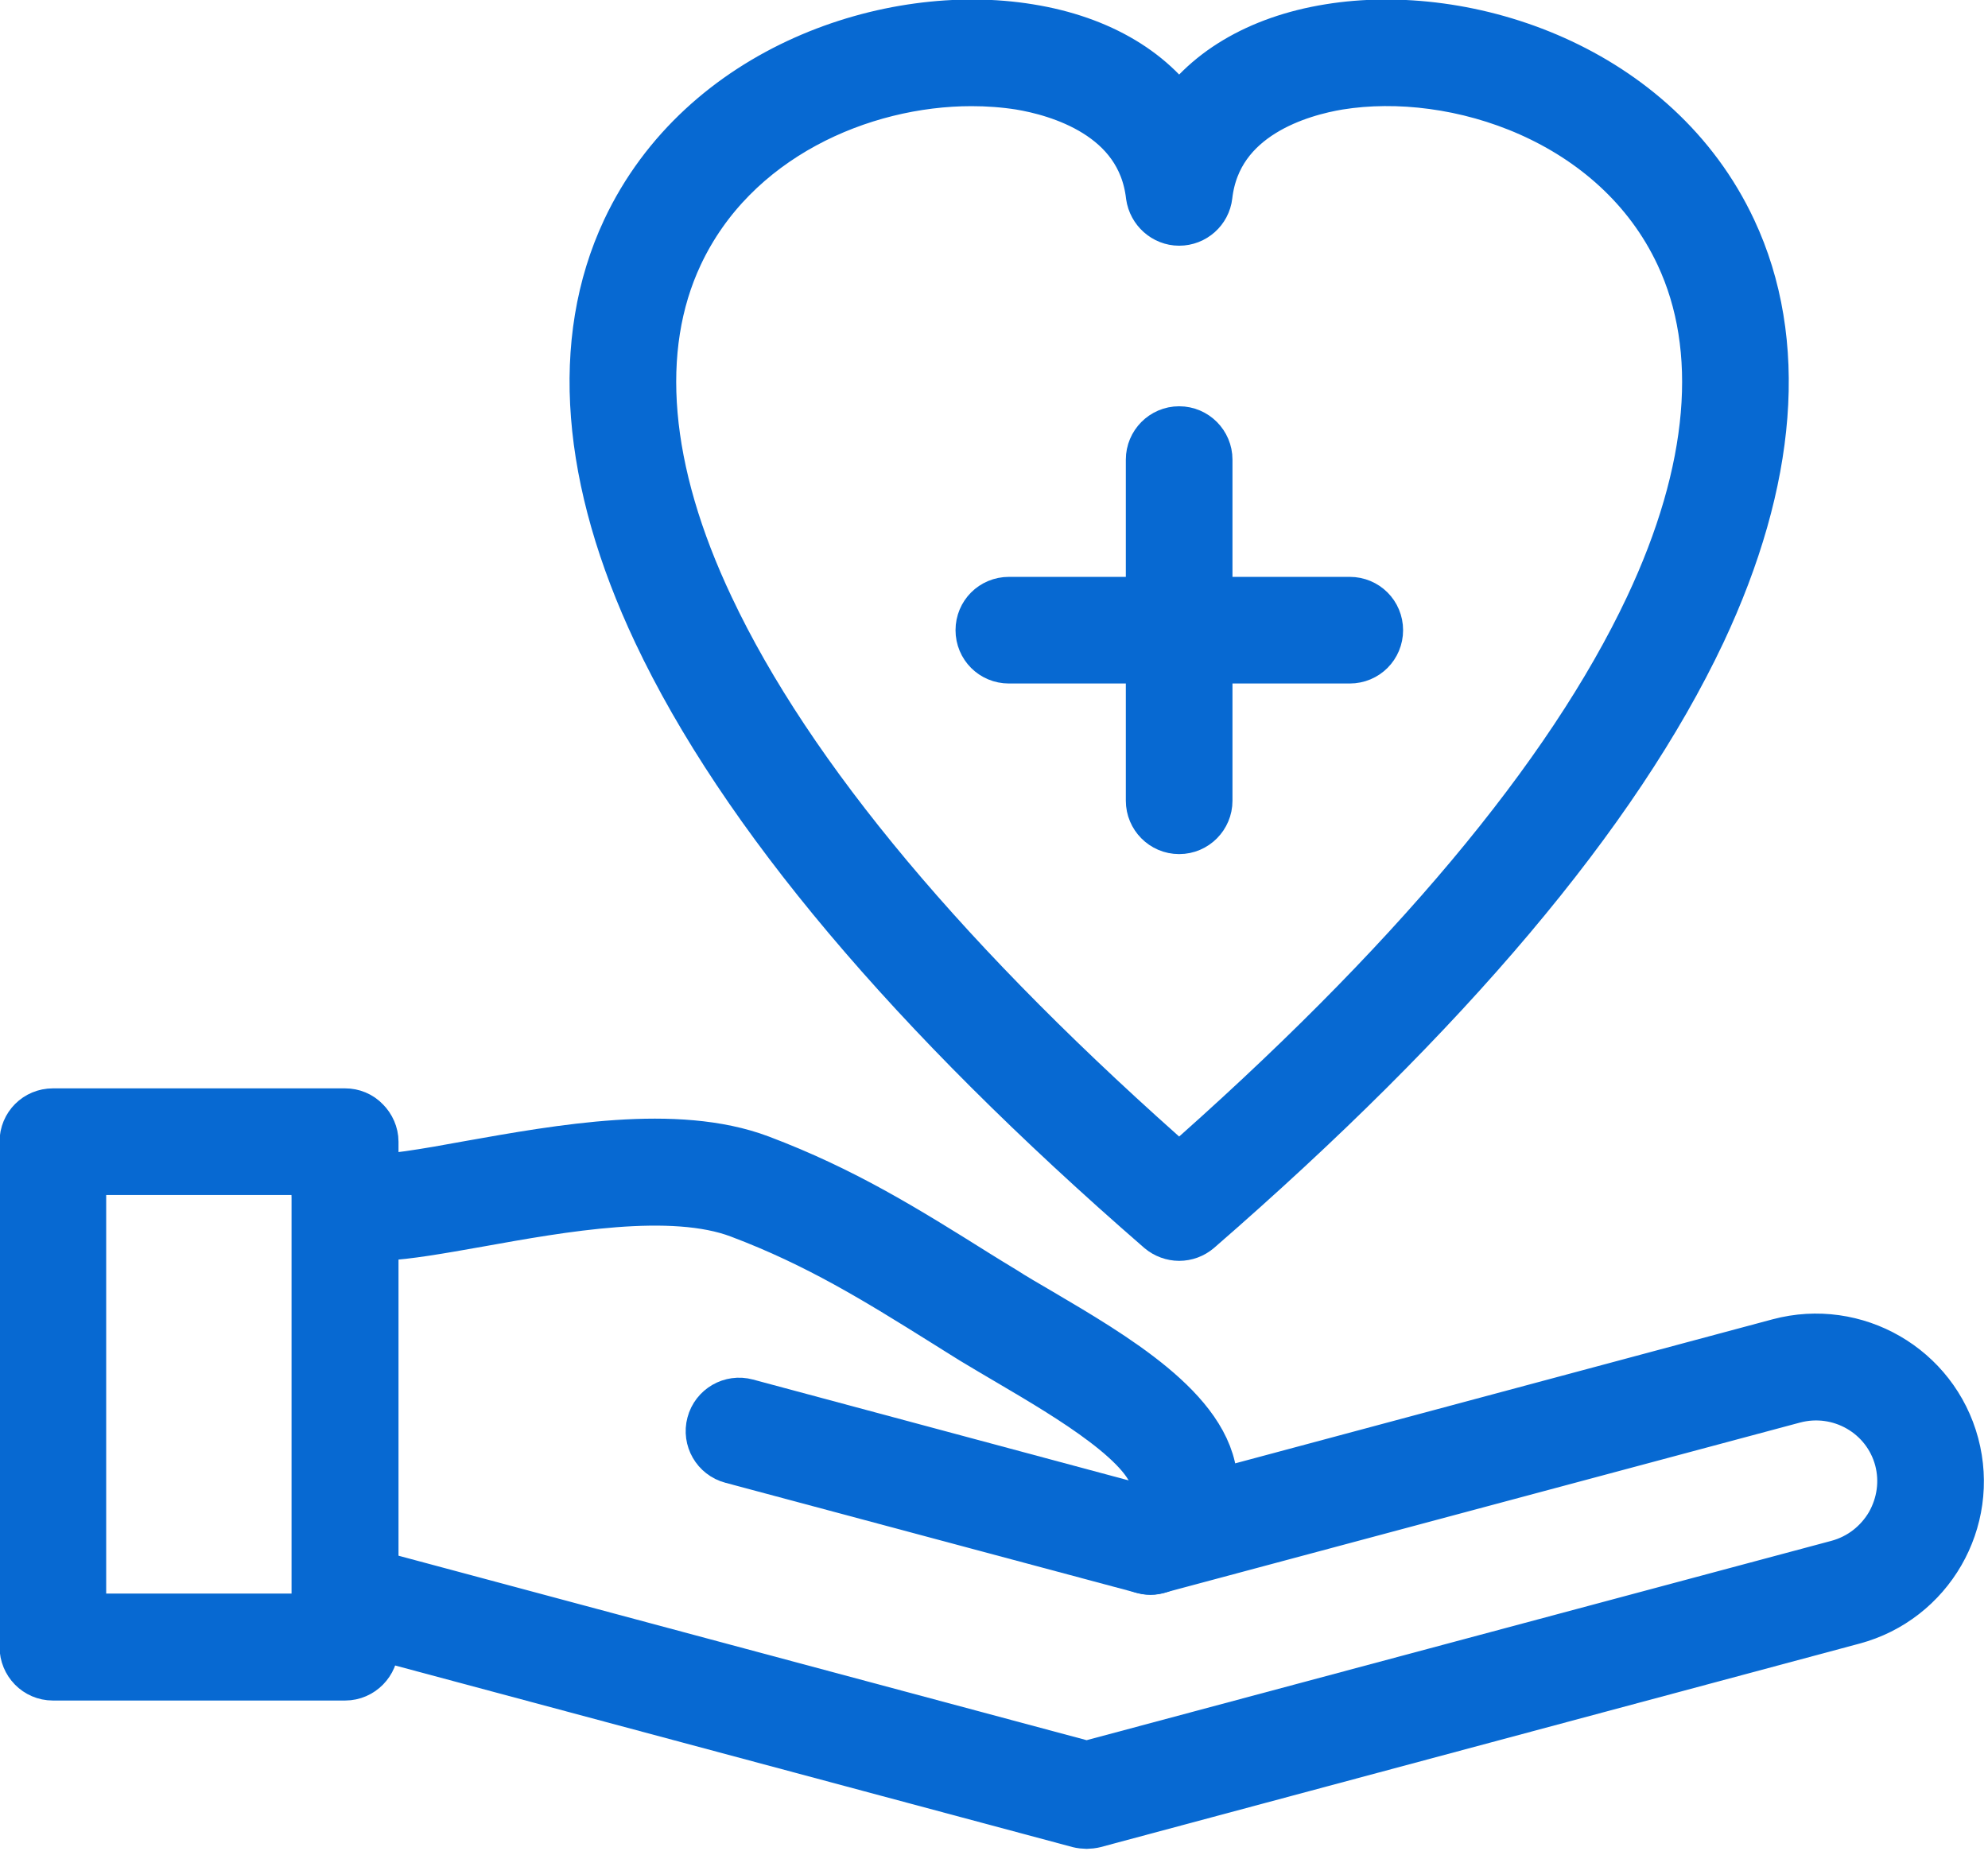 <?xml version="1.0" encoding="UTF-8" standalone="no"?>
<!DOCTYPE svg PUBLIC "-//W3C//DTD SVG 1.1//EN" "http://www.w3.org/Graphics/SVG/1.1/DTD/svg11.dtd">
<svg width="100%" height="100%" viewBox="0 0 30 28" version="1.1" xmlns="http://www.w3.org/2000/svg" xmlns:xlink="http://www.w3.org/1999/xlink" xml:space="preserve" xmlns:serif="http://www.serif.com/" style="fill-rule:evenodd;clip-rule:evenodd;stroke-linejoin:round;stroke-miterlimit:2;">
    <g transform="matrix(1,0,0,1,-259.398,-290.605)">
        <g transform="matrix(4.733,0,0,4.733,258.208,288.397)">
            <path d="M3.349,0.705C2.991,0.705 2.575,0.885 2.395,1.269C2.251,1.576 2.285,1.972 2.494,2.413C2.75,2.956 3.26,3.566 4.011,4.224C4.762,3.566 5.273,2.956 5.529,2.413C5.737,1.972 5.771,1.576 5.627,1.269C5.42,0.827 4.9,0.655 4.516,0.717C4.396,0.737 4.113,0.812 4.081,1.088C4.077,1.123 4.047,1.15 4.011,1.15C3.976,1.15 3.946,1.123 3.941,1.088C3.909,0.812 3.627,0.737 3.507,0.717C3.456,0.709 3.403,0.705 3.349,0.705L3.349,0.705ZM4.011,4.387C3.995,4.387 3.978,4.381 3.965,4.37C3.174,3.683 2.637,3.045 2.367,2.473C2.14,1.992 2.106,1.556 2.268,1.21C2.505,0.705 3.094,0.508 3.529,0.579C3.753,0.615 3.921,0.718 4.011,0.866C4.101,0.718 4.27,0.615 4.493,0.579C4.928,0.508 5.518,0.705 5.754,1.21C5.916,1.556 5.882,1.992 5.656,2.473C5.386,3.045 4.848,3.683 4.057,4.37C4.044,4.381 4.028,4.387 4.011,4.387L4.011,4.387Z" style="fill:rgb(7,105,210);stroke:rgb(7,105,210);stroke-width:0.2px;"/>
            <path d="M1.422,4.267L1.422,4.267L1.422,4.267ZM3.716,6.262C3.71,6.262 3.704,6.261 3.698,6.26L1.333,5.626C1.296,5.616 1.274,5.578 1.284,5.54C1.294,5.503 1.332,5.48 1.37,5.49L3.716,6.119L6.118,5.476C6.194,5.455 6.257,5.406 6.297,5.338C6.336,5.269 6.347,5.19 6.327,5.114C6.285,4.957 6.123,4.864 5.965,4.906L3.937,5.449C3.905,5.458 3.871,5.442 3.856,5.413C3.842,5.383 3.85,5.346 3.876,5.326C3.961,5.26 3.958,5.214 3.957,5.199C3.949,5.064 3.669,4.9 3.484,4.791C3.442,4.766 3.402,4.743 3.366,4.721C3.336,4.702 3.306,4.684 3.278,4.666C3.059,4.529 2.869,4.411 2.617,4.316C2.393,4.231 2.036,4.296 1.774,4.343C1.516,4.389 1.388,4.409 1.32,4.352C1.295,4.331 1.281,4.301 1.281,4.267C1.281,4.228 1.313,4.197 1.352,4.197C1.383,4.197 1.409,4.217 1.418,4.245C1.471,4.254 1.624,4.227 1.749,4.204C2.042,4.152 2.407,4.086 2.667,4.184C2.932,4.284 3.127,4.406 3.352,4.547C3.381,4.565 3.41,4.583 3.44,4.601C3.474,4.623 3.514,4.646 3.555,4.67C3.791,4.809 4.084,4.981 4.097,5.19C4.099,5.215 4.096,5.239 4.09,5.263L5.929,4.77C6.161,4.708 6.4,4.846 6.462,5.078C6.524,5.31 6.386,5.549 6.154,5.611L3.734,6.26C3.728,6.261 3.722,6.262 3.716,6.262L3.716,6.262Z" style="fill:rgb(7,105,210);stroke:rgb(7,105,210);stroke-width:0.2px;"/>
            <path d="M0.49,5.648L1.281,5.648L1.281,4.177L0.49,4.177L0.49,5.648ZM1.352,5.789L0.42,5.789C0.381,5.789 0.35,5.757 0.35,5.718L0.35,4.107C0.35,4.068 0.381,4.037 0.42,4.037L1.352,4.037C1.37,4.037 1.388,4.044 1.401,4.058C1.414,4.071 1.422,4.089 1.422,4.107L1.422,5.718C1.422,5.757 1.39,5.789 1.352,5.789L1.352,5.789Z" style="fill:rgb(7,105,210);stroke:rgb(7,105,210);stroke-width:0.2px;"/>
            <path d="M3.919,5.452C3.913,5.452 3.907,5.451 3.901,5.449L2.59,5.098C2.552,5.088 2.53,5.049 2.54,5.012C2.55,4.974 2.589,4.952 2.626,4.962L3.937,5.314C3.975,5.324 3.997,5.362 3.987,5.4C3.979,5.431 3.95,5.452 3.919,5.452L3.919,5.452Z" style="fill:rgb(7,105,210);stroke:rgb(7,105,210);stroke-width:0.2px;"/>
            <path d="M4.011,3.09C3.972,3.09 3.941,3.058 3.941,3.02L3.941,1.932C3.941,1.894 3.972,1.862 4.011,1.862C4.05,1.862 4.081,1.894 4.081,1.932L4.081,3.02C4.081,3.058 4.05,3.09 4.011,3.09L4.011,3.09Z" style="fill:rgb(7,105,210);stroke:rgb(7,105,210);stroke-width:0.2px;"/>
            <path d="M4.555,2.546L3.468,2.546C3.429,2.546 3.398,2.515 3.398,2.476C3.398,2.437 3.429,2.406 3.468,2.406L4.555,2.406C4.594,2.406 4.625,2.437 4.625,2.476C4.625,2.515 4.594,2.546 4.555,2.546Z" style="fill:rgb(7,105,210);stroke:rgb(7,105,210);stroke-width:0.2px;"/>
        </g>
    </g>
</svg>
